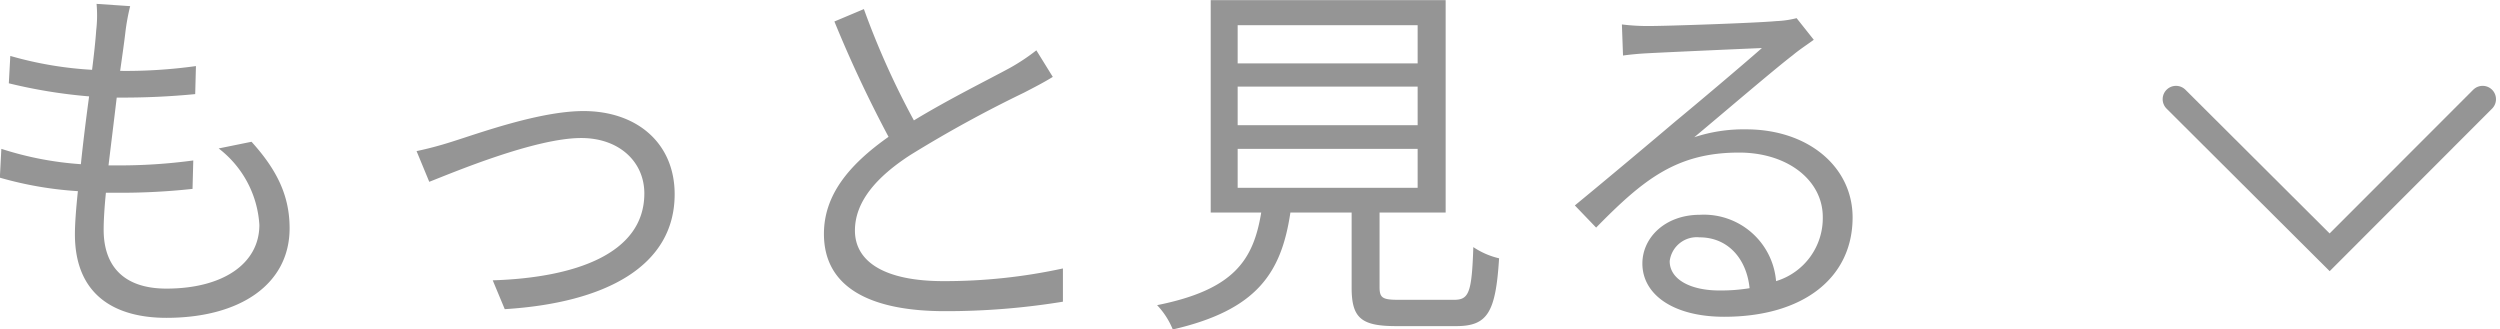 <svg id="request_case_more_sp.svg" xmlns="http://www.w3.org/2000/svg" width="187.281" height="24.68" viewBox="0 0 187.281 24.68">
  <defs>
    <style>
      .cls-1 {
        fill: #959595;
      }

      .cls-1, .cls-2 {
        fill-rule: evenodd;
      }

      .cls-2 {
        fill: none;
        stroke: #959595;
        stroke-linecap: round;
        stroke-width: 2px;
      }
    </style>
  </defs>
  <path id="テキスト.svg" class="cls-1" d="M291.47,3039.84l-2.517-.17a9.625,9.625,0,0,1-.028,1.99c-0.056.82-.168,1.83-0.308,2.95a27.715,27.715,0,0,1-6.126-1.04l-0.111,2.05a38.538,38.538,0,0,0,6.014.98c-0.224,1.66-.448,3.43-0.616,5.08a24.746,24.746,0,0,1-5.958-1.15l-0.112,2.16a27.246,27.246,0,0,0,5.846,1.01c-0.139,1.32-.223,2.45-0.223,3.23,0,4.6,3.049,6.26,6.853,6.26,5.538,0,9.23-2.53,9.23-6.71,0-2.41-.923-4.35-2.853-6.48l-2.461.5a7.8,7.8,0,0,1,3.049,5.73c0,2.89-2.714,4.77-6.965,4.77-3.189,0-4.7-1.68-4.7-4.41,0-.67.056-1.65,0.168-2.77h1.007a49.618,49.618,0,0,0,5.483-.29l0.056-2.13a41.112,41.112,0,0,1-5.818.37h-0.532c0.2-1.66.42-3.43,0.615-5.08h0.2a56.065,56.065,0,0,0,5.679-.26l0.055-2.1a37.982,37.982,0,0,1-5.678.36c0.168-1.18.308-2.16,0.392-2.89A16.137,16.137,0,0,1,291.47,3039.84Zm21.455,10.86,0.951,2.3c1.79-.7,7.916-3.28,11.385-3.28,2.853,0,4.727,1.79,4.727,4.15,0,4.58-5.315,6.32-11.357,6.51l0.9,2.16c7.553-.47,12.728-3.22,12.728-8.61,0-3.85-2.854-6.23-6.826-6.23-3.3,0-7.888,1.68-9.874,2.3A26.854,26.854,0,0,1,312.925,3050.7Zm33.51-10.64-2.209.93a93.551,93.551,0,0,0,4.056,8.64c-2.993,2.11-4.84,4.38-4.84,7.27,0,4.21,3.805,5.79,9.063,5.79a54.172,54.172,0,0,0,8.84-.71v-2.49a41.6,41.6,0,0,1-8.952.95c-4.419,0-6.629-1.46-6.629-3.79,0-2.13,1.567-3.99,4.168-5.67a93.329,93.329,0,0,1,8.5-4.66c0.812-.42,1.511-0.78,2.154-1.18l-1.231-1.99a15.19,15.19,0,0,1-1.986,1.32c-1.538.84-4.559,2.33-7.188,3.93A60.6,60.6,0,0,1,346.435,3040.06Zm28,10.47h13.483v2.92H374.435v-2.92Zm0-4.66h13.483v2.89H374.435v-2.89Zm0-4.6h13.483v2.86H374.435v-2.86Zm12.056,20.57c-1.2,0-1.426-.14-1.426-0.95v-5.59h4.951v-15.91h-17.6v15.91H376.2c-0.588,3.6-2.07,5.79-7.8,6.94a5.811,5.811,0,0,1,1.174,1.82c6.35-1.46,8.14-4.27,8.812-8.76h4.587v5.62c0,2.27.7,2.89,3.329,2.89h4.5c2.35,0,2.965-1.01,3.217-5.08a5.771,5.771,0,0,1-1.93-.84c-0.112,3.45-.336,3.95-1.455,3.95h-4.14Zm20.308-2.89a2.043,2.043,0,0,1,2.238-1.79c2.126,0,3.524,1.6,3.748,3.81a13.443,13.443,0,0,1-2.266.17C408.338,3061.14,406.8,3060.3,406.8,3058.95Zm-3.58-17.74,0.084,2.33c0.587-.08,1.23-0.14,1.846-0.17,1.482-.08,7.077-0.33,8.559-0.39-1.426,1.26-4.923,4.21-6.489,5.5-1.623,1.38-5.2,4.38-7.525,6.29l1.595,1.66c3.552-3.62,6.042-5.62,10.713-5.62,3.636,0,6.266,2.08,6.266,4.83a4.93,4.93,0,0,1-3.5,4.8,5.422,5.422,0,0,0-5.706-4.97c-2.6,0-4.308,1.71-4.308,3.65,0,2.33,2.322,3.99,6.126,3.99,5.93,0,9.622-2.92,9.622-7.44,0-3.79-3.328-6.6-7.972-6.6a11.78,11.78,0,0,0-3.888.59c2.182-1.82,5.986-5.08,7.385-6.15,0.5-.42,1.063-0.78,1.566-1.15l-1.286-1.62a7.2,7.2,0,0,1-1.511.22c-1.482.14-8.14,0.37-9.594,0.37A15.554,15.554,0,0,1,403.219,3041.21Z" transform="translate(-281.719 -3039.38)"/>
  <path id="_" data-name="&gt;" class="cls-2" d="M467.7,3046.81l-11.462,11.47-11.51-11.47" transform="translate(-281.719 -3039.38)"/>
</svg>
